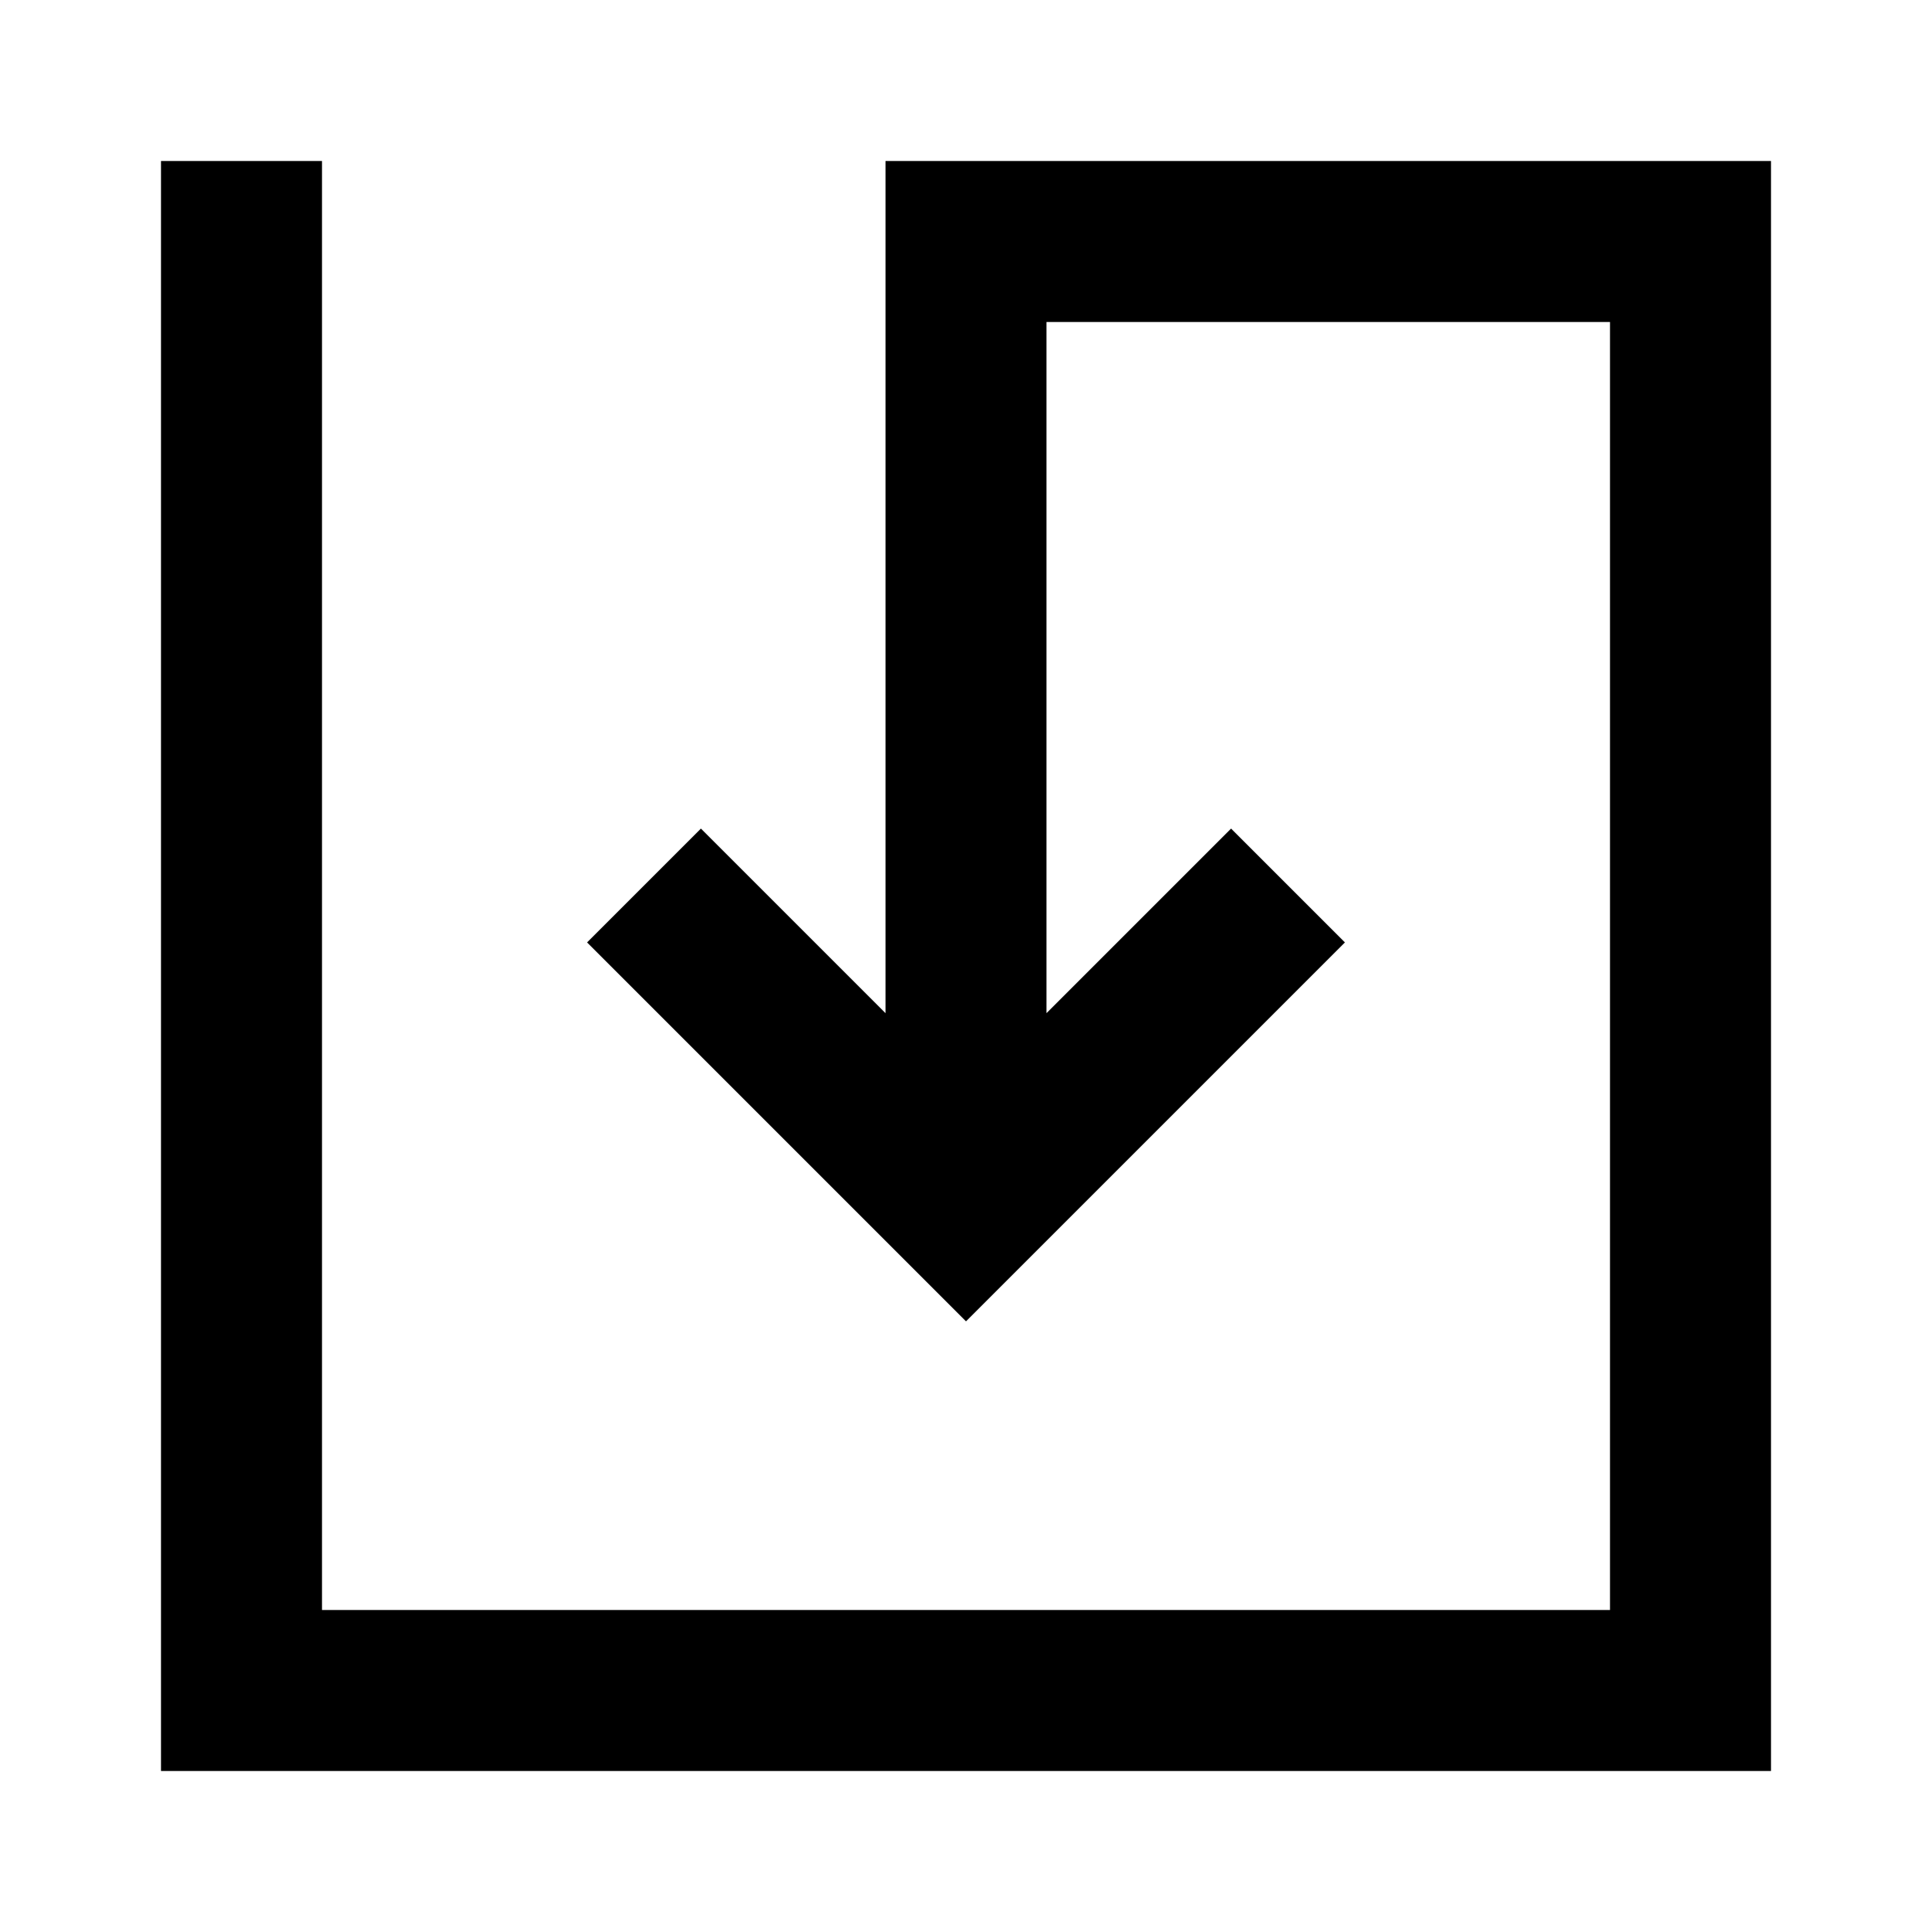<?xml version="1.0" encoding="utf-8"?>
<svg width="800px" height="800px" viewBox="0 0 24 24" xmlns="http://www.w3.org/2000/svg">
  <path fill="none" stroke="#000000" stroke-width="2" d="M3,2 L3,21 L21,21 L21,3 L12,3 L12,14 M8,11 L12,15 L16,11"/>
</svg>
